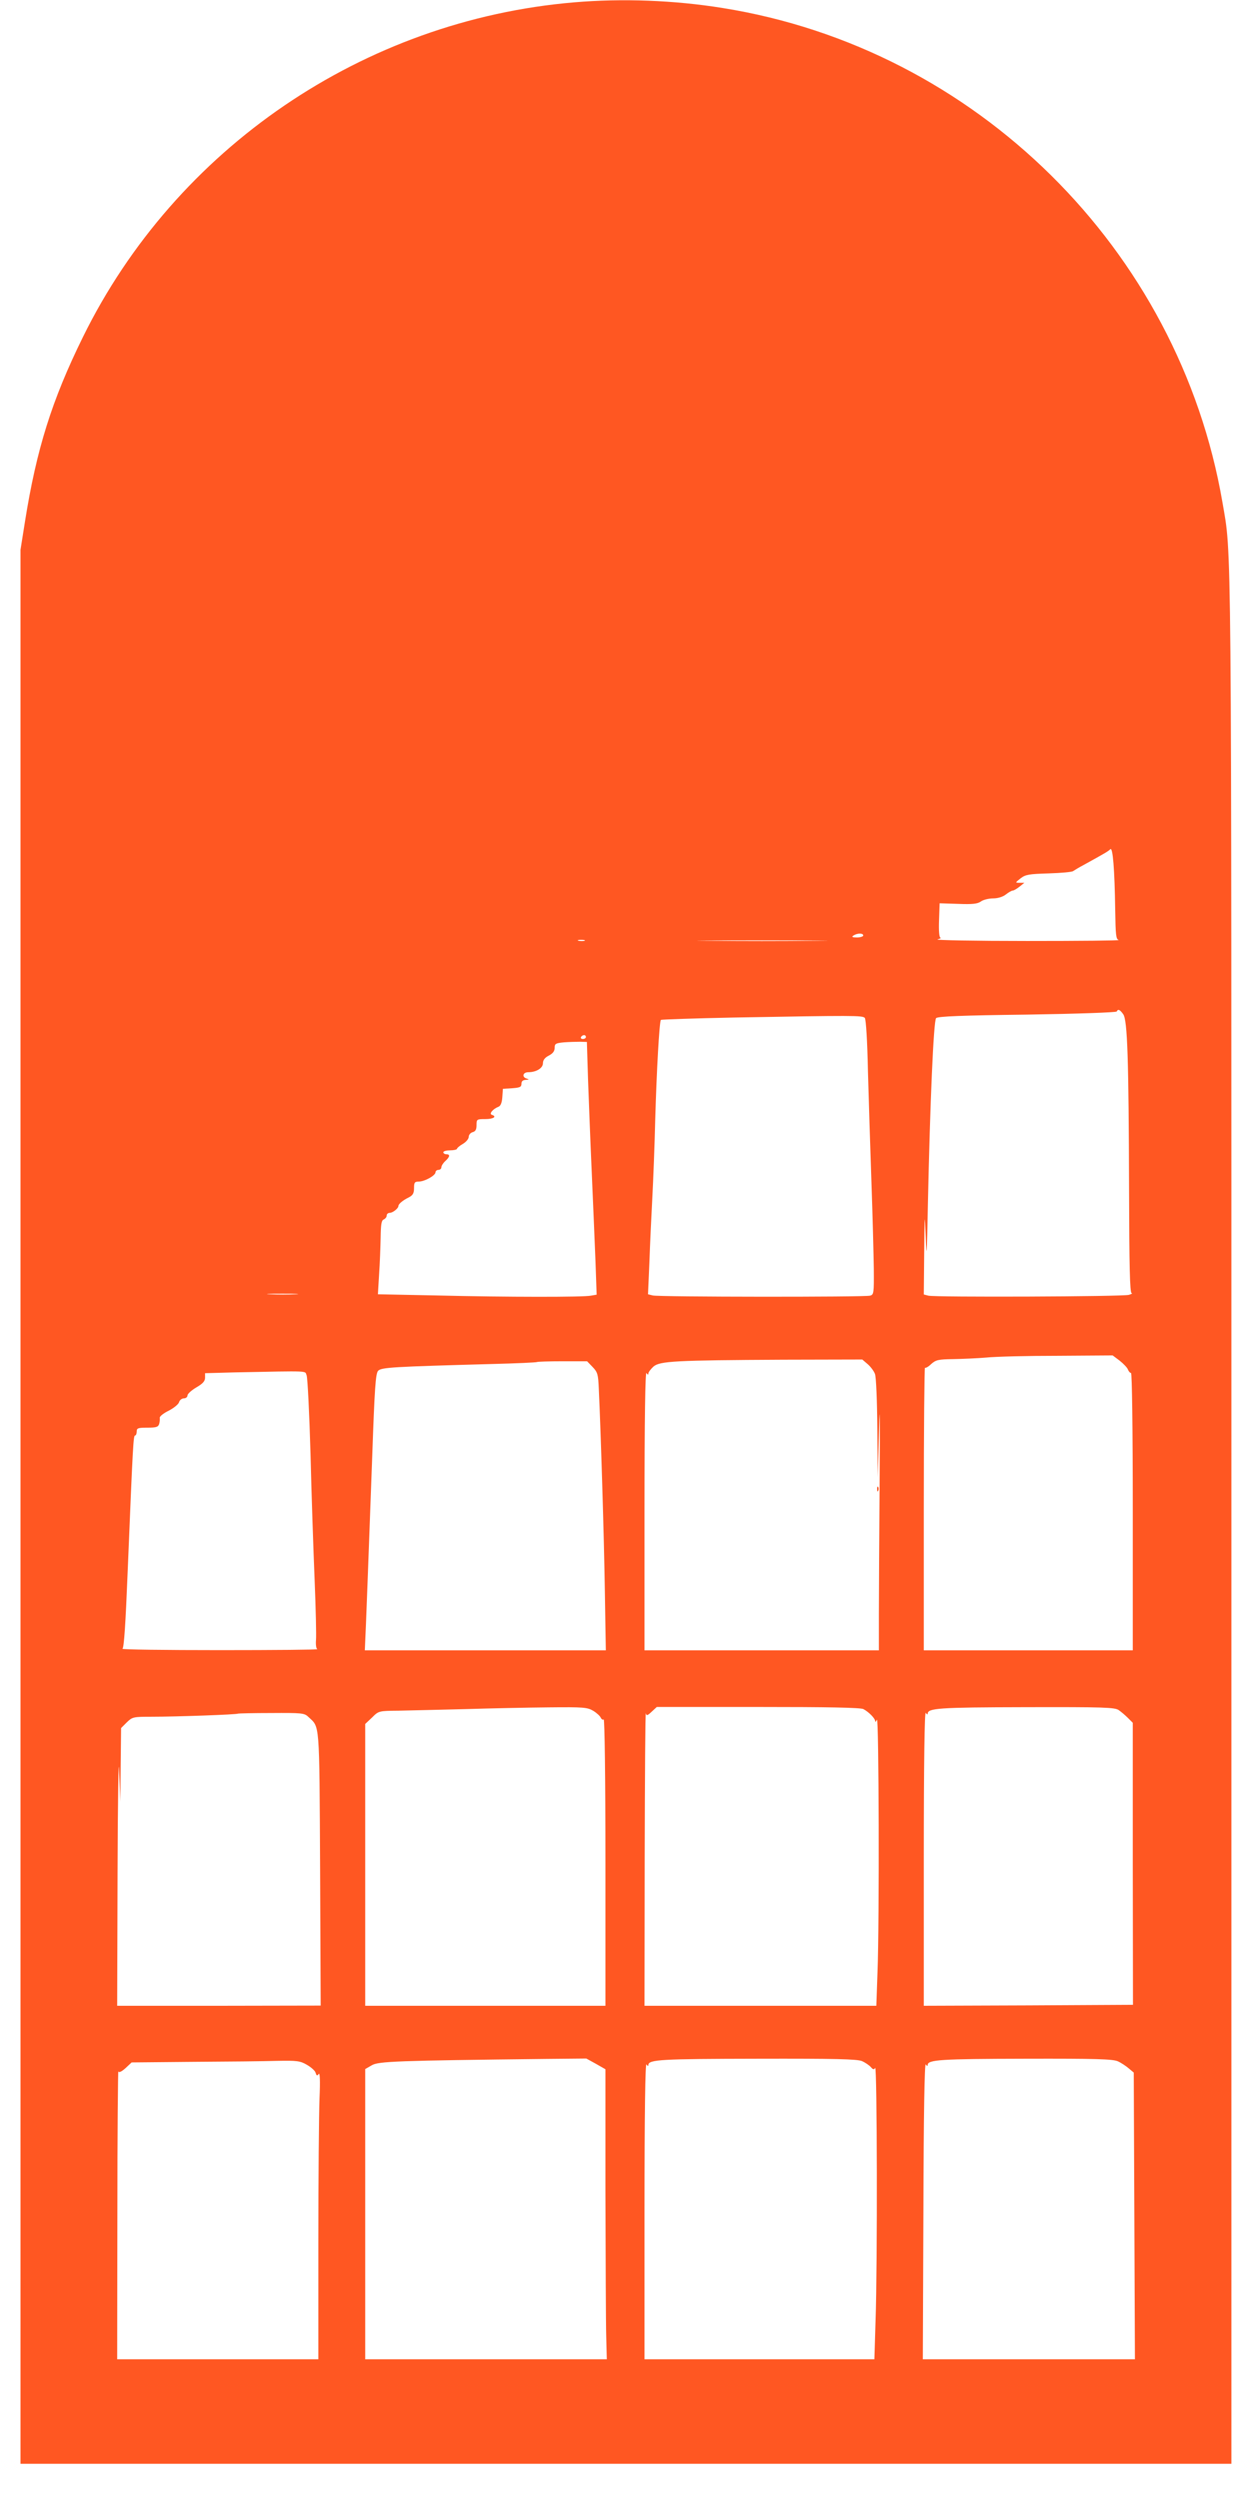 <?xml version="1.0" standalone="no"?>
<!DOCTYPE svg PUBLIC "-//W3C//DTD SVG 20010904//EN"
 "http://www.w3.org/TR/2001/REC-SVG-20010904/DTD/svg10.dtd">
<svg version="1.0" xmlns="http://www.w3.org/2000/svg"
 width="639pt" height="1280pt" viewBox="0 0 639 1280"
 preserveAspectRatio="xMidYMid meet">
<g transform="translate(0,1280) scale(0.1,-0.1)"
fill="#ff5722" stroke="none">
<path d="M2940 12788 c-1078 -91 -2040 -747 -2515 -1713 -160 -325 -238 -575
-297 -945 l-23 -145 0 -4900 0 -4900 3100 0 3100 0 0 4845 c0 5154 2 4918 -46
5199 -223 1295 -1263 2323 -2559 2530 -247 40 -515 50 -760 29z m2770 -4645
c2 -132 4 -152 18 -156 10 -3 -201 -5 -468 -5 -267 0 -474 4 -460 8 14 4 21 8
15 9 -6 1 -9 35 -7 88 l3 88 94 -3 c74 -3 100 0 117 12 12 9 41 16 63 16 24 0
50 8 65 20 14 11 30 20 35 20 6 0 21 9 35 20 l25 20 -24 0 c-24 0 -24 0 5 23
25 19 42 22 144 25 63 2 120 7 125 12 6 4 30 19 55 32 107 59 126 70 135 80
13 12 22 -104 25 -309z m-1290 -133 c0 -5 -15 -10 -32 -10 -25 0 -29 3 -18 10
20 13 50 13 50 0z m-1427 -27 c-7 -2 -21 -2 -30 0 -10 3 -4 5 12 5 17 0 24 -2
18 -5z m1179 0 c-150 -2 -393 -2 -540 0 -147 1 -24 2 273 2 297 0 417 -1 267
-2z m1579 -376 c22 -30 28 -232 30 -904 1 -382 4 -523 13 -524 6 -1 0 -5 -14
-9 -29 -9 -994 -13 -1027 -4 l-23 6 2 217 c2 206 2 209 8 76 4 -121 6 -97 11
170 11 516 29 939 42 952 9 9 133 14 467 18 256 4 456 11 458 16 6 14 16 10
33 -14z m-1323 -19 c6 -8 13 -119 16 -273 4 -143 12 -399 18 -570 6 -170 11
-369 12 -442 1 -124 0 -132 -19 -137 -28 -8 -1085 -7 -1113 1 l-24 6 7 161 c3
89 10 238 15 331 5 94 12 276 15 405 7 246 21 499 29 508 3 2 171 8 373 12
616 11 659 11 671 -2z m-1428 -98 c0 -5 -7 -10 -16 -10 -8 0 -12 5 -9 10 3 6
10 10 16 10 5 0 9 -4 9 -10z m11 -220 c4 -107 12 -321 19 -475 7 -154 15 -357
19 -452 l6 -172 -29 -5 c-38 -8 -423 -8 -792 1 l-299 6 6 101 c4 56 7 141 8
189 1 68 4 89 16 93 8 4 15 12 15 20 0 8 7 14 16 14 15 0 44 23 44 35 0 10 22
29 53 44 21 11 27 21 27 48 0 28 3 33 24 33 30 0 86 31 86 48 0 6 7 12 15 12
8 0 15 6 15 13 0 8 9 22 20 32 24 22 26 35 5 35 -8 0 -15 5 -15 10 0 6 16 10
35 10 19 0 35 4 35 8 0 4 14 16 30 25 17 10 30 26 30 36 0 10 9 21 20 24 15 4
20 14 20 36 0 30 1 31 45 31 42 0 61 13 33 22 -15 5 6 30 34 41 11 4 18 20 20
49 l3 43 48 3 c39 3 47 6 47 23 0 13 7 19 23 20 16 1 18 2 5 6 -27 7 -22 33 7
33 41 0 75 21 75 46 0 16 10 29 30 39 21 11 30 23 30 40 0 21 5 24 48 28 26 2
63 3 82 3 l35 -1 6 -195z m-1498 -1097 c-34 -2 -93 -2 -130 0 -37 2 -9 3 62 3
72 0 102 -1 68 -3z m4220 -340 c20 -16 39 -36 42 -45 4 -10 11 -18 16 -18 5 0
9 -278 9 -710 l0 -710 -535 0 -535 0 0 727 c0 399 3 724 6 720 3 -3 18 5 32
19 24 21 36 24 112 25 47 1 123 4 170 8 47 5 211 9 366 9 l281 2 36 -27z
m-1290 -18 c15 -13 32 -36 37 -50 6 -15 11 -140 12 -278 l2 -252 7 255 c4 150
5 46 3 -254 -2 -280 -4 -594 -4 -698 l0 -188 -600 0 -600 0 0 718 c0 466 4
712 10 702 7 -10 10 -11 10 -2 0 6 12 22 26 35 33 28 111 32 664 35 l405 1 28
-24z m-1409 -14 c26 -27 29 -38 32 -112 10 -209 27 -763 31 -1036 l5 -303
-617 0 -617 0 6 138 c6 147 8 210 32 857 12 343 17 422 30 436 16 18 77 21
584 35 124 3 227 8 229 10 2 2 61 4 131 4 l126 0 28 -29z m-1464 -43 c5 -13
14 -194 20 -403 5 -209 15 -499 21 -645 6 -146 9 -284 7 -307 -2 -24 1 -45 7
-47 5 -3 -219 -5 -500 -5 -280 0 -505 3 -498 7 8 5 16 126 27 402 27 660 29
690 38 690 4 0 8 9 8 20 0 18 7 20 54 20 45 0 56 3 61 19 3 10 4 24 3 31 -2 7
19 24 46 37 27 14 51 34 53 44 3 10 14 19 24 19 11 0 19 7 19 15 0 8 20 26 45
41 33 19 45 32 45 50 l0 23 148 4 c402 8 361 9 372 -15z m1468 -1718 c18 -11
35 -27 38 -35 4 -8 10 -12 15 -9 5 3 9 -300 9 -730 l0 -736 -615 0 -615 0 0
721 0 722 35 33 c34 34 34 34 137 35 57 1 209 5 338 8 129 4 323 8 430 9 179
2 198 0 228 -18z m1383 9 c28 -15 59 -47 60 -61 0 -7 4 -4 9 7 10 24 13 -1040
3 -1292 l-6 -173 -594 0 -593 0 1 758 c1 416 3 750 6 740 3 -14 8 -13 30 8
l26 24 519 0 c351 0 526 -3 539 -11z m1307 -5 c13 -9 34 -27 47 -40 l25 -25 0
-722 1 -722 -536 -3 -535 -2 0 757 c0 493 4 753 10 743 5 -8 10 -10 10 -5 0
29 53 33 500 34 401 1 458 -1 478 -15z m-4150 -34 c60 -57 57 -9 61 -777 l3
-702 -521 -1 -521 0 2 682 c1 376 5 611 8 523 l6 -160 2 188 2 189 29 29 c29
28 33 29 128 29 124 0 437 11 442 16 1 1 78 3 170 3 155 1 169 0 189 -19z
m1473 -1777 l49 -28 0 -625 c1 -344 2 -678 4 -742 l3 -118 -618 0 -619 0 0
743 0 743 33 19 c34 21 128 24 896 33 l203 2 49 -27z m1362 14 c18 -8 38 -22
46 -31 11 -13 16 -14 22 -4 10 15 12 -1014 2 -1295 l-6 -197 -589 0 -588 0 0
763 c0 495 4 757 10 747 6 -9 10 -10 10 -3 0 28 67 31 558 32 400 1 509 -2
535 -12z m1310 -1 c18 -8 43 -25 57 -37 l25 -21 3 -734 3 -734 -543 0 -543 0
3 762 c1 494 6 758 12 748 6 -9 10 -10 10 -3 0 27 67 31 498 32 366 1 448 -2
475 -13z m-4152 -18 c21 -12 42 -30 45 -41 5 -16 8 -17 16 -6 6 9 8 -34 4
-125 -3 -77 -6 -408 -6 -738 l0 -598 -515 0 -515 0 1 743 c0 408 3 737 5 731
3 -8 17 -1 37 17 l31 29 316 3 c173 1 366 3 429 5 100 2 118 0 152 -20z"/>
<path d="M4491 5174 c0 -11 3 -14 6 -6 3 7 2 16 -1 19 -3 4 -6 -2 -5 -13z"/>
</g>
</svg>
